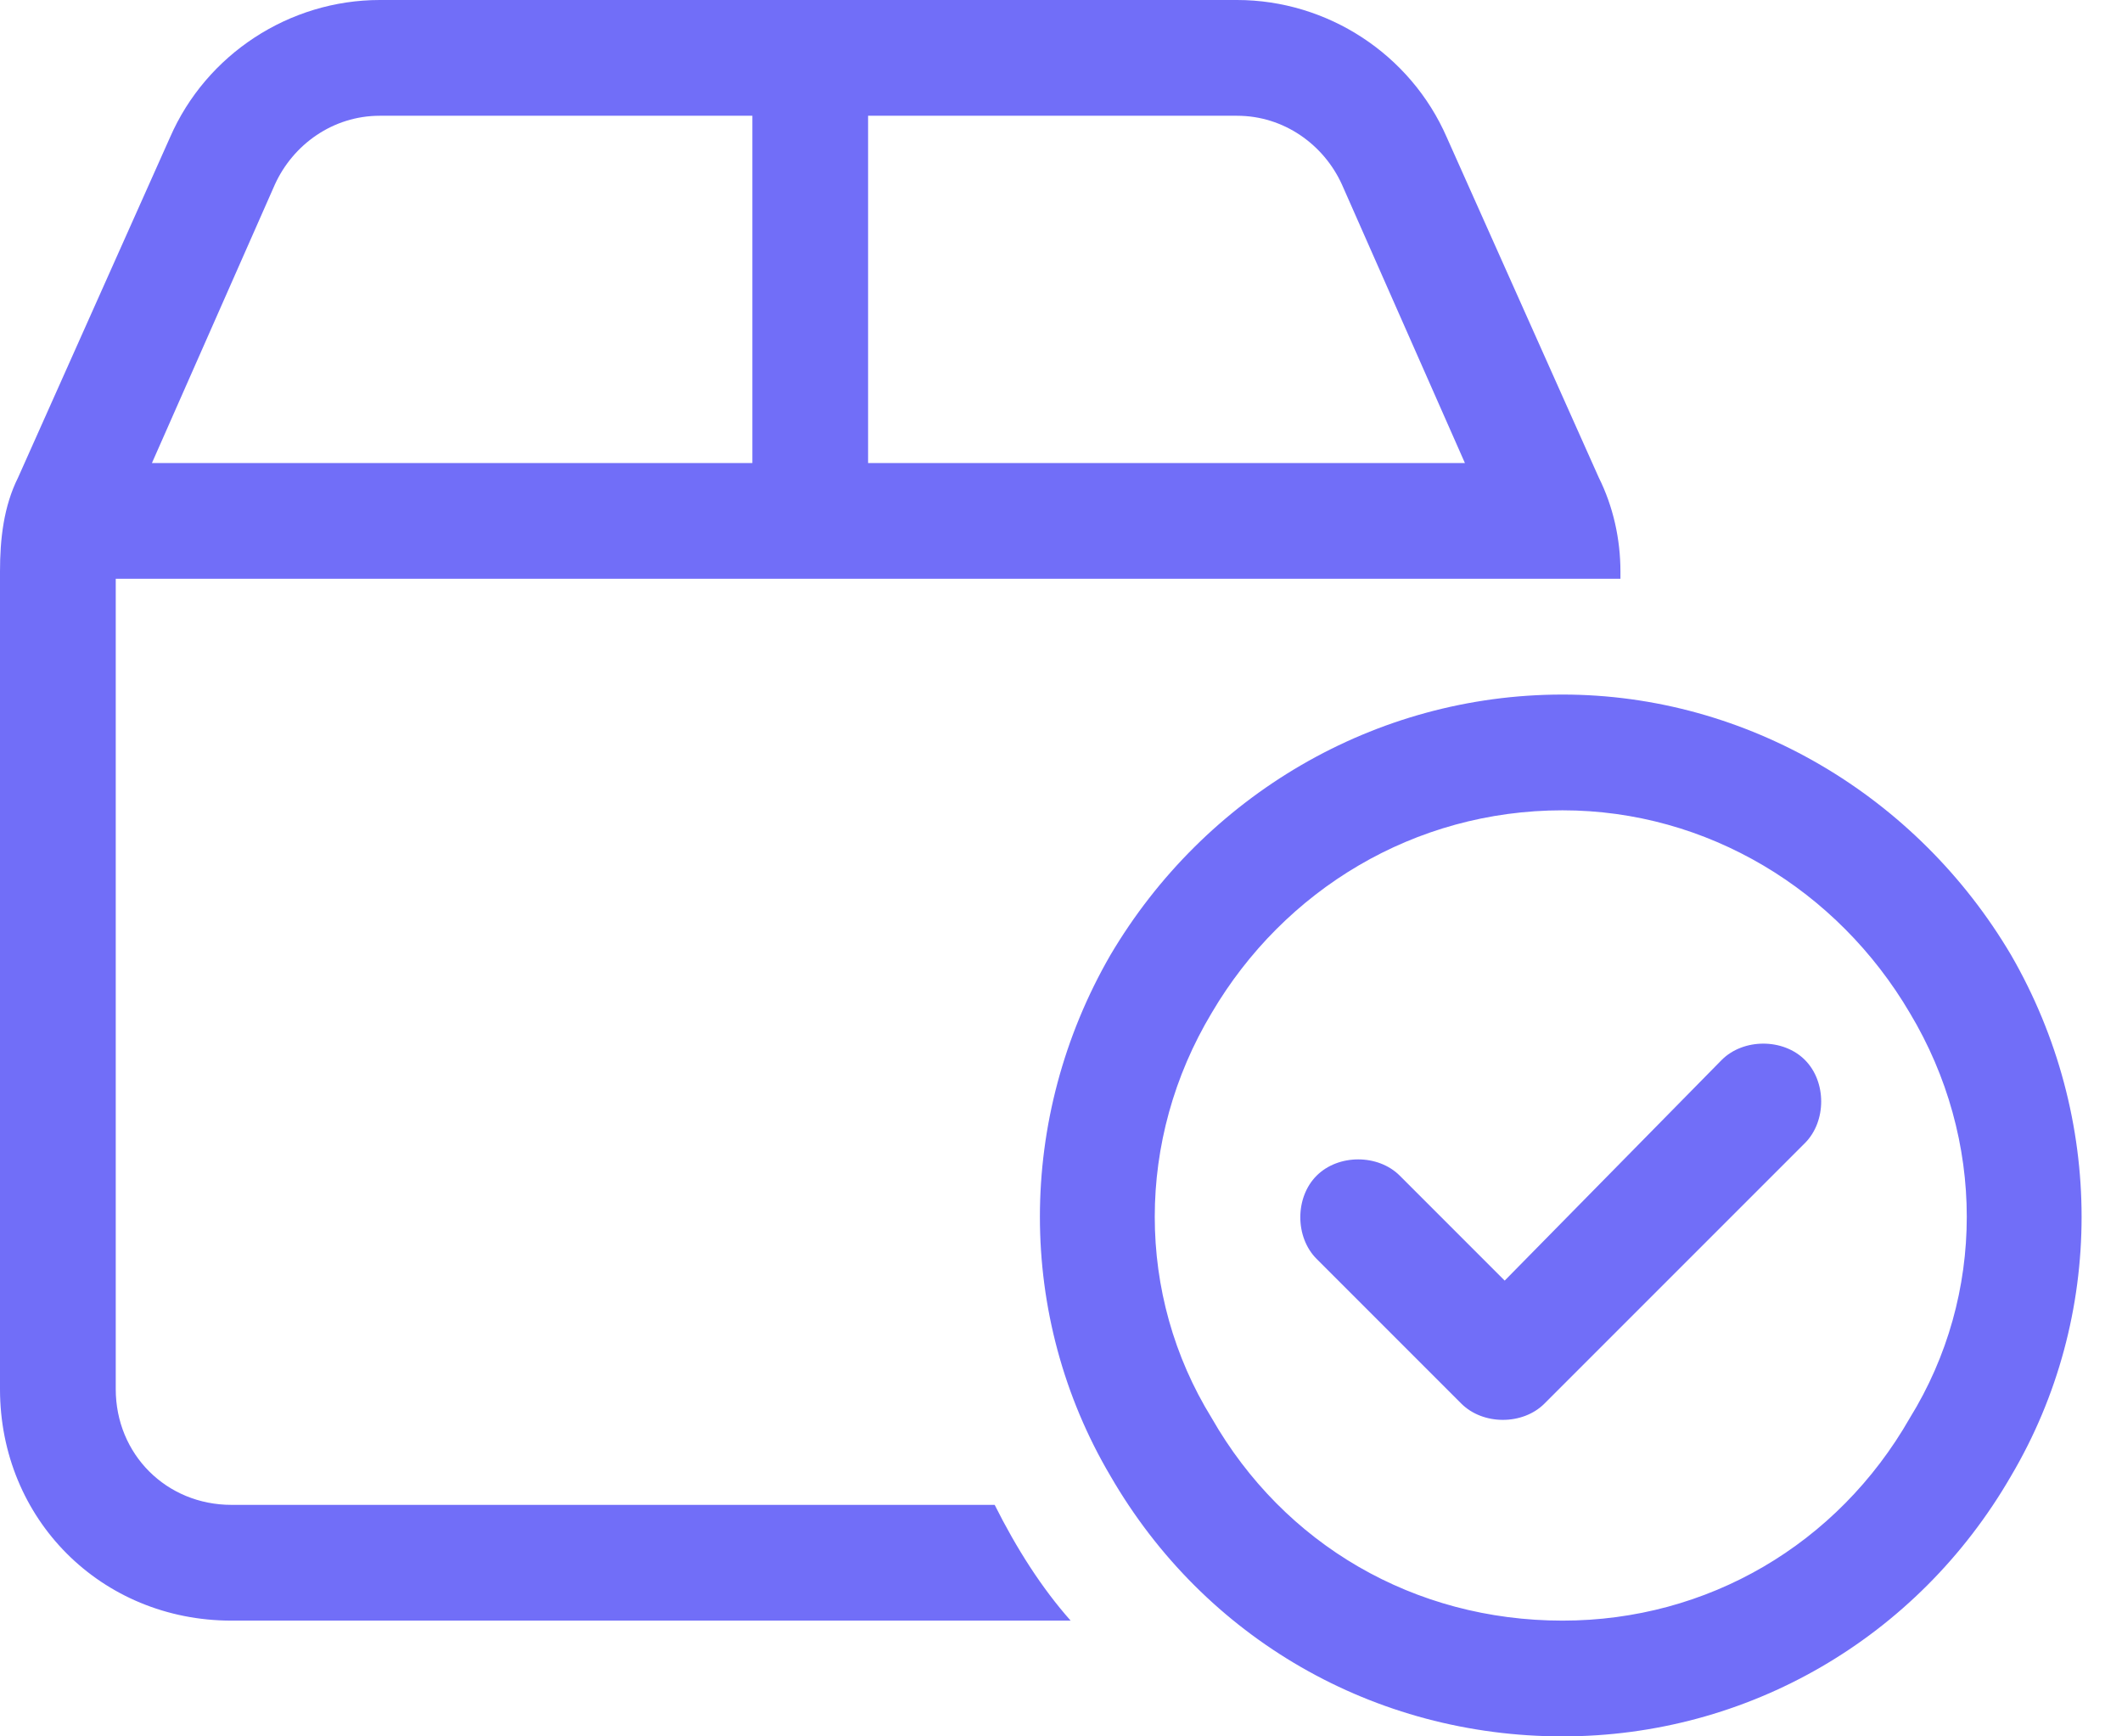 <svg xmlns="http://www.w3.org/2000/svg" width="55" height="45" viewBox="0 0 55 45" fill="none"><path d="M22.5 3V12H37.969L34.781 4.781C34.312 3.75 33.281 3 32.062 3H22.5ZM22.5 15H19.5H3V36C3 37.688 4.312 39 6 39H25.781C26.344 40.125 27 41.156 27.75 42H6C2.625 42 0 39.375 0 36V14.812C0 13.969 0.094 13.125 0.469 12.375L4.406 3.562C5.344 1.406 7.5 0 9.844 0H32.062C34.406 0 36.562 1.406 37.5 3.562L41.438 12.375C41.812 13.125 42 13.969 42 14.812V15H40.5H39H33H22.5ZM19.5 12V3H9.844C8.625 3 7.594 3.75 7.125 4.781L3.938 12H19.5ZM40.5 21C36.656 21 33.281 23.062 31.406 26.25C29.438 29.531 29.438 33.562 31.406 36.75C33.281 40.031 36.656 42 40.5 42C44.25 42 47.625 40.031 49.5 36.75C51.469 33.562 51.469 29.531 49.5 26.25C47.625 23.062 44.25 21 40.5 21ZM40.5 45C35.625 45 31.219 42.469 28.781 38.25C26.344 34.125 26.344 28.969 28.781 24.75C31.219 20.625 35.625 18 40.5 18C45.281 18 49.688 20.625 52.125 24.75C54.562 28.969 54.562 34.125 52.125 38.25C49.688 42.469 45.281 45 40.5 45ZM46.781 27.469C47.344 28.031 47.344 29.062 46.781 29.625L40.031 36.375C39.469 36.938 38.438 36.938 37.875 36.375L34.125 32.625C33.562 32.062 33.562 31.031 34.125 30.469C34.688 29.906 35.719 29.906 36.281 30.469L39 33.188L44.625 27.469C45.188 26.906 46.219 26.906 46.781 27.469Z" fill="#716EF8"></path></svg>